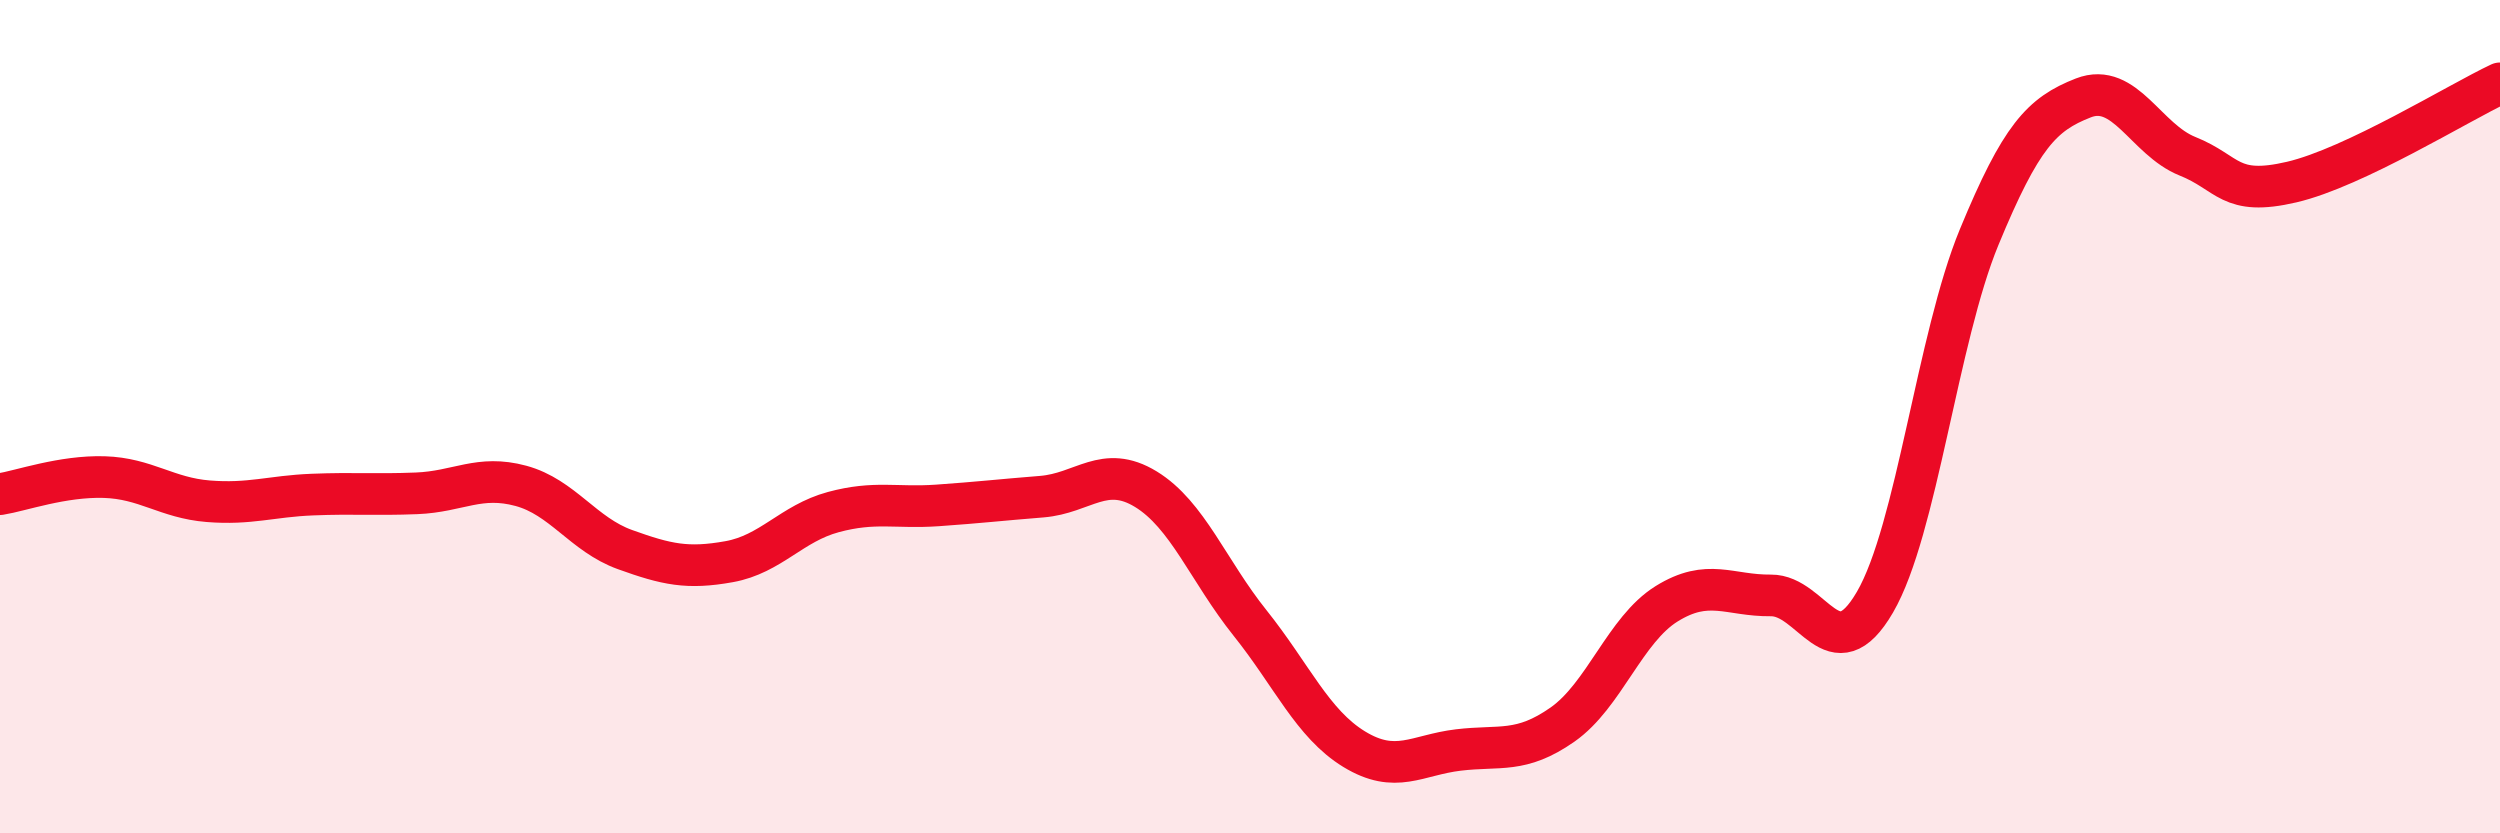 
    <svg width="60" height="20" viewBox="0 0 60 20" xmlns="http://www.w3.org/2000/svg">
      <path
        d="M 0,11.86 C 0.5,11.78 1.5,11.42 2.5,11.45 C 3.5,11.48 4,11.95 5,12.03 C 6,12.11 6.5,11.91 7.5,11.87 C 8.5,11.83 9,11.88 10,11.84 C 11,11.8 11.5,11.39 12.5,11.66 C 13.5,11.93 14,12.83 15,13.19 C 16,13.55 16.5,13.66 17.5,13.48 C 18.5,13.3 19,12.56 20,12.29 C 21,12.02 21.5,12.2 22.5,12.13 C 23.5,12.06 24,12 25,11.92 C 26,11.84 26.5,11.13 27.5,11.74 C 28.5,12.35 29,13.7 30,14.95 C 31,16.2 31.5,17.37 32.5,17.98 C 33.5,18.59 34,18.12 35,18 C 36,17.88 36.5,18.09 37.5,17.39 C 38.5,16.69 39,15.11 40,14.49 C 41,13.87 41.5,14.3 42.5,14.29 C 43.5,14.28 44,16.17 45,14.45 C 46,12.73 46.5,8.11 47.5,5.69 C 48.5,3.27 49,2.74 50,2.35 C 51,1.96 51.5,3.35 52.5,3.75 C 53.5,4.15 53.5,4.72 55,4.37 C 56.5,4.02 59,2.47 60,2L60 20L0 20Z"
        fill="#EB0A25"
        opacity="0.1"
        stroke-linecap="round"
        stroke-linejoin="round"
      />
      <path
        d="M 0,11.86 C 0.5,11.78 1.5,11.42 2.5,11.45 C 3.5,11.48 4,11.95 5,12.03 C 6,12.11 6.5,11.91 7.5,11.87 C 8.5,11.83 9,11.88 10,11.84 C 11,11.8 11.5,11.39 12.5,11.66 C 13.5,11.93 14,12.83 15,13.19 C 16,13.55 16.5,13.66 17.5,13.48 C 18.5,13.3 19,12.56 20,12.29 C 21,12.02 21.5,12.2 22.5,12.13 C 23.5,12.06 24,12 25,11.92 C 26,11.84 26.5,11.13 27.5,11.74 C 28.5,12.35 29,13.7 30,14.95 C 31,16.2 31.5,17.37 32.5,17.98 C 33.5,18.59 34,18.12 35,18 C 36,17.88 36.5,18.09 37.5,17.39 C 38.5,16.69 39,15.11 40,14.49 C 41,13.87 41.5,14.3 42.5,14.29 C 43.5,14.28 44,16.17 45,14.45 C 46,12.73 46.5,8.11 47.5,5.69 C 48.5,3.27 49,2.74 50,2.35 C 51,1.96 51.5,3.35 52.5,3.75 C 53.5,4.15 53.5,4.72 55,4.37 C 56.5,4.02 59,2.47 60,2"
        stroke="#EB0A25"
        stroke-width="1"
        fill="none"
        stroke-linecap="round"
        stroke-linejoin="round"
      />
    </svg>
  